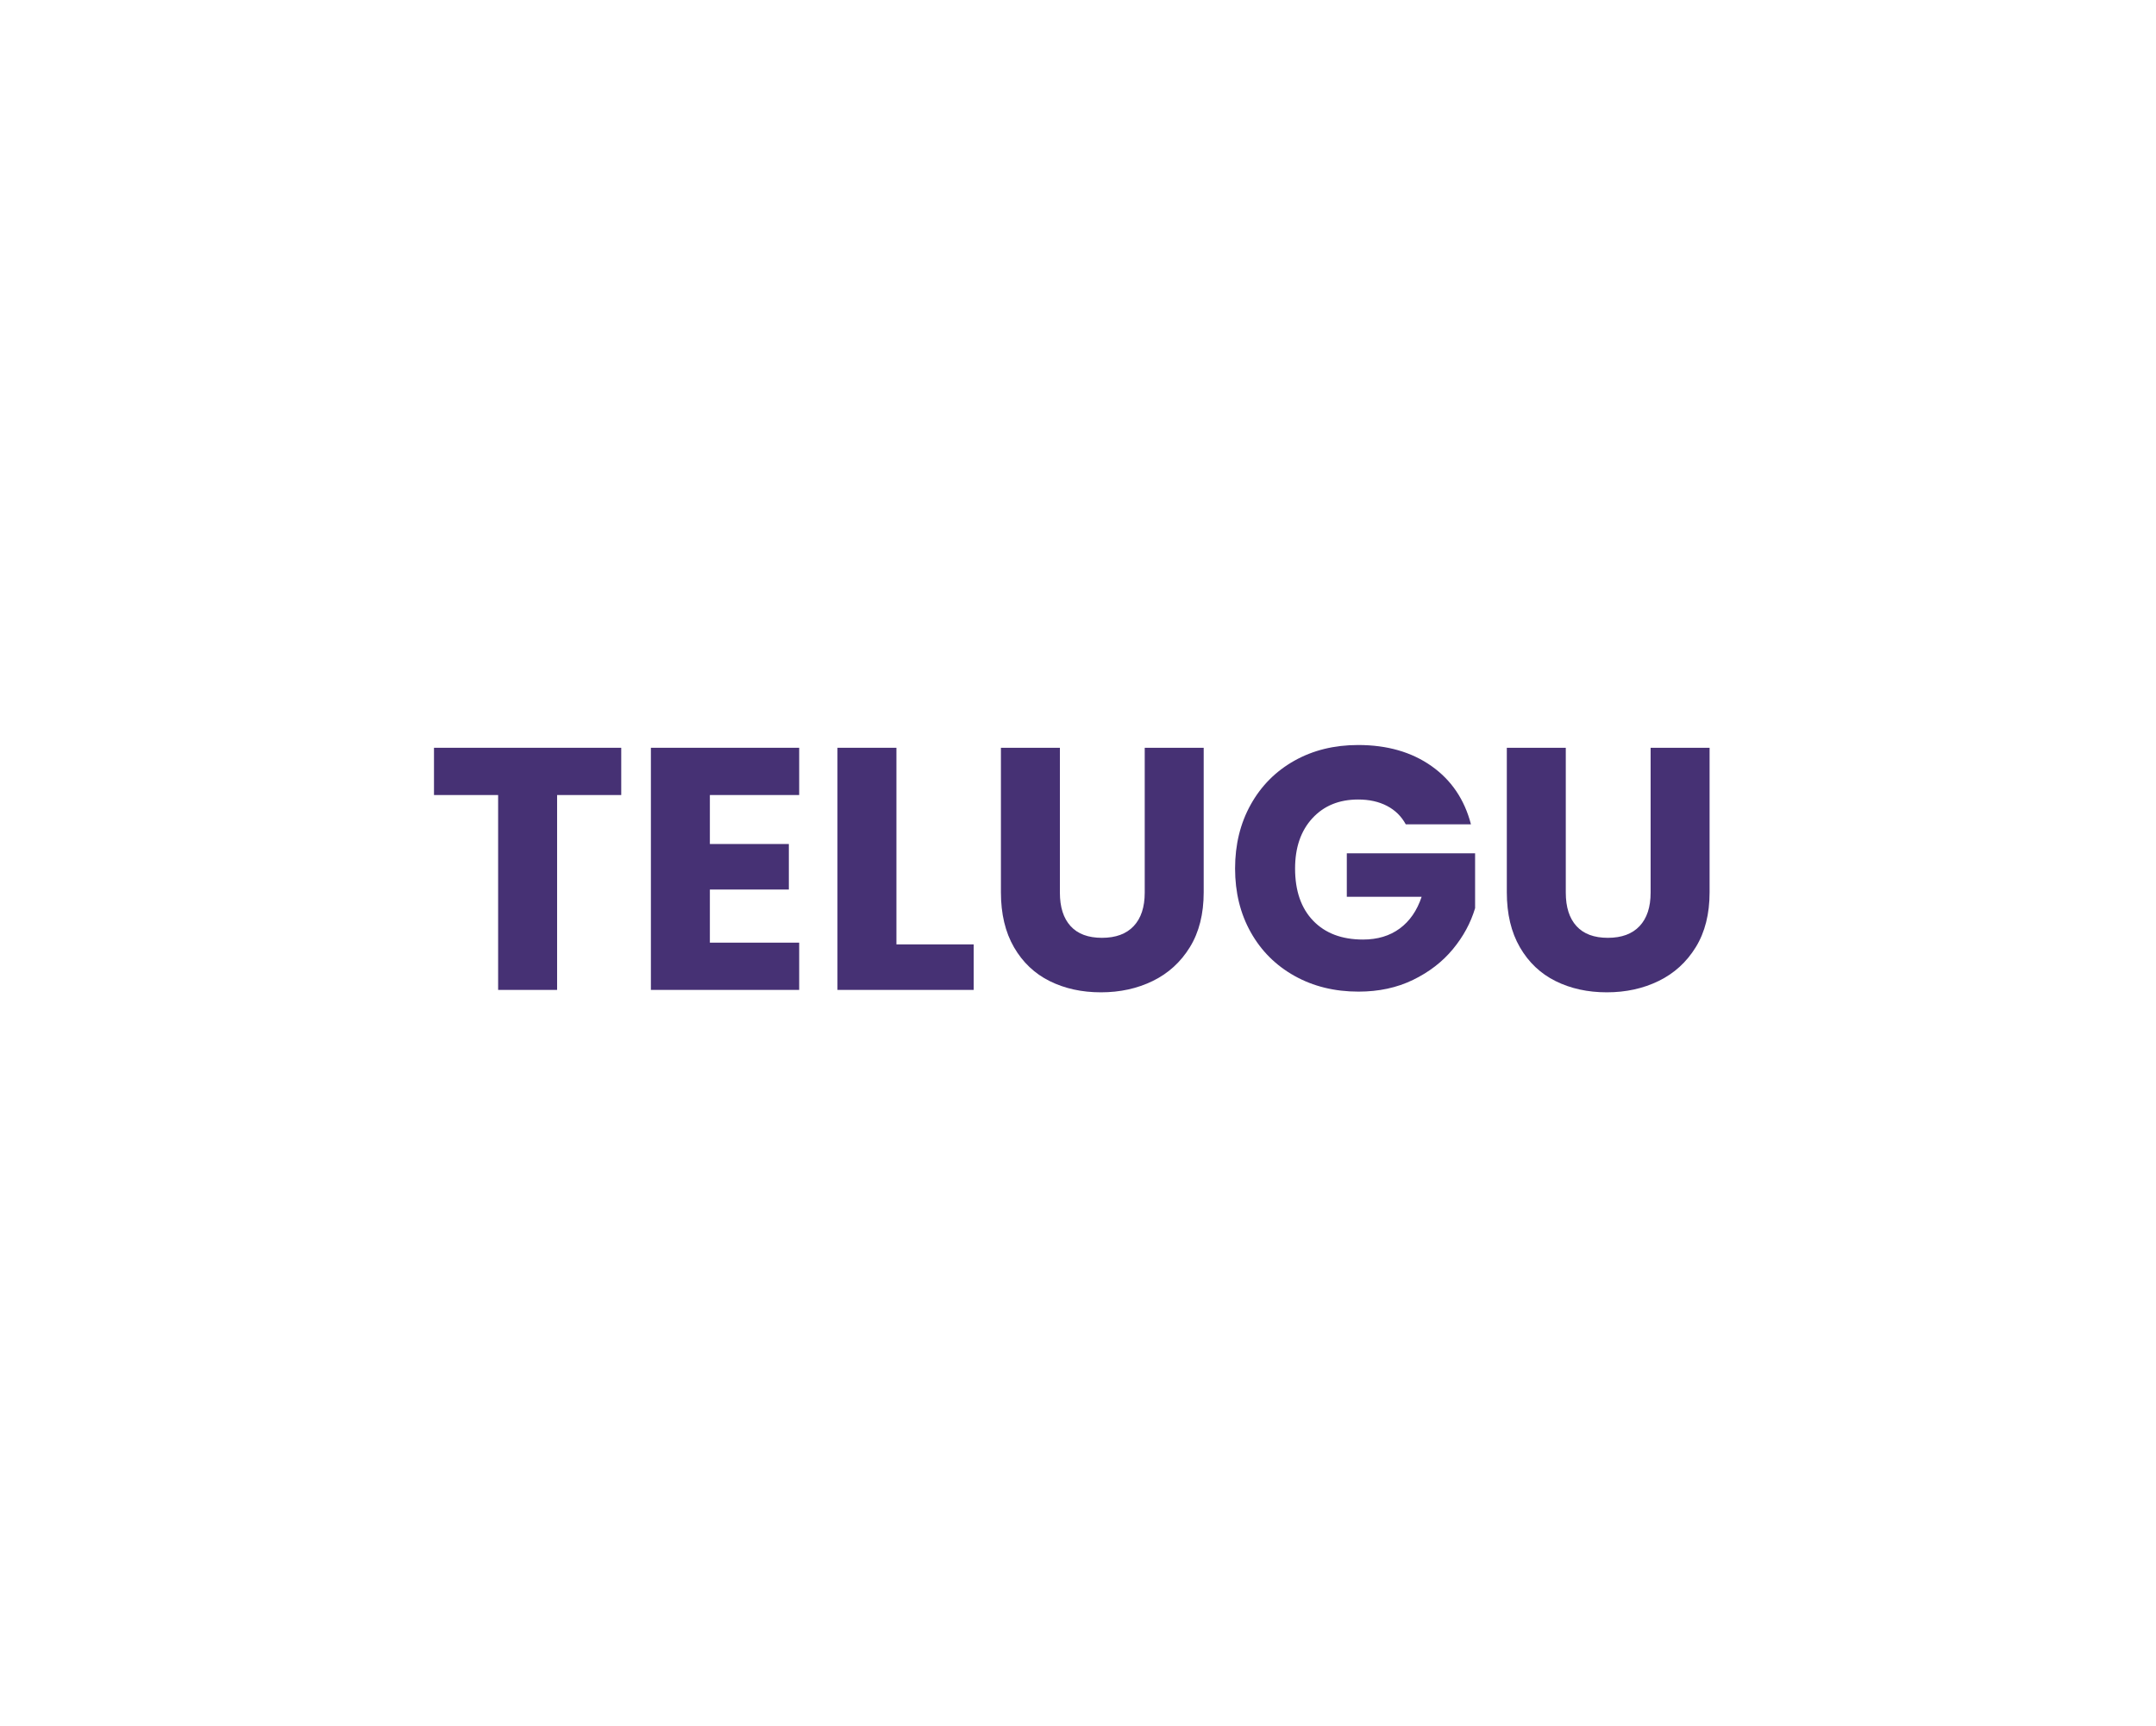 <?xml version="1.0" encoding="UTF-8" standalone="no"?><!DOCTYPE svg PUBLIC "-//W3C//DTD SVG 1.1//EN" "http://www.w3.org/Graphics/SVG/1.1/DTD/svg11.dtd"><svg width="100%" height="100%" viewBox="0 0 1042 834" version="1.1" xmlns="http://www.w3.org/2000/svg" xmlns:xlink="http://www.w3.org/1999/xlink" xml:space="preserve" xmlns:serif="http://www.serif.com/" style="fill-rule:evenodd;clip-rule:evenodd;stroke-linejoin:round;stroke-miterlimit:2;"><path d="M300.248,361.331l0,22.833l-31,0l0,94.167l-28.5,0l0,-94.167l-31,0l0,-22.833l90.5,0Z" style="fill:#463174;fill-rule:nonzero;"/><path d="M343.081,384.164l0,23.667l38.167,0l0,22l-38.167,0l0,25.667l43.167,0l0,22.833l-71.667,0l0,-117l71.667,0l0,22.833l-43.167,0Z" style="fill:#463174;fill-rule:nonzero;"/><path d="M433.248,456.331l37.333,0l0,22l-65.833,0l0,-117l28.5,0l0,95Z" style="fill:#463174;fill-rule:nonzero;"/><path d="M512.248,361.331l0,70c0,7 1.722,12.389 5.167,16.167c3.444,3.778 8.5,5.666 15.166,5.666c6.667,0 11.778,-1.888 15.334,-5.666c3.555,-3.778 5.333,-9.167 5.333,-16.167l0,-70l28.5,0l0,69.833c0,10.445 -2.222,19.278 -6.667,26.5c-4.444,7.223 -10.416,12.667 -17.916,16.334c-7.5,3.666 -15.862,5.5 -25.084,5.5c-9.222,0 -17.472,-1.806 -24.75,-5.417c-7.278,-3.611 -13.028,-9.055 -17.25,-16.333c-4.222,-7.278 -6.333,-16.139 -6.333,-26.584l0,-69.833l28.5,0Z" style="fill:#463174;fill-rule:nonzero;"/><path d="M679.415,398.331c-2.112,-3.889 -5.139,-6.861 -9.084,-8.917c-3.944,-2.055 -8.583,-3.083 -13.916,-3.083c-9.223,0 -16.612,3.028 -22.167,9.083c-5.556,6.056 -8.333,14.139 -8.333,24.25c0,10.778 2.916,19.195 8.75,25.25c5.833,6.056 13.861,9.084 24.083,9.084c7,0 12.917,-1.778 17.75,-5.334c4.833,-3.555 8.361,-8.666 10.583,-15.333l-36.166,0l0,-21l62,0l0,26.5c-2.112,7.111 -5.695,13.722 -10.75,19.833c-5.056,6.112 -11.473,11.056 -19.25,14.834c-7.778,3.778 -16.556,5.666 -26.334,5.666c-11.555,0 -21.861,-2.527 -30.916,-7.583c-9.056,-5.055 -16.112,-12.083 -21.167,-21.083c-5.056,-9 -7.583,-19.278 -7.583,-30.834c0,-11.555 2.527,-21.861 7.583,-30.916c5.055,-9.056 12.083,-16.111 21.083,-21.167c9,-5.055 19.278,-7.583 30.834,-7.583c14,0 25.805,3.389 35.416,10.166c9.611,6.778 15.972,16.167 19.084,28.167l-31.5,0Z" style="fill:#463174;fill-rule:nonzero;"/><path d="M756.748,361.331l0,70c0,7 1.722,12.389 5.167,16.167c3.444,3.778 8.5,5.666 15.166,5.666c6.667,0 11.778,-1.888 15.334,-5.666c3.555,-3.778 5.333,-9.167 5.333,-16.167l0,-70l28.5,0l0,69.833c0,10.445 -2.222,19.278 -6.667,26.5c-4.444,7.223 -10.416,12.667 -17.916,16.334c-7.5,3.666 -15.862,5.5 -25.084,5.5c-9.222,0 -17.472,-1.806 -24.75,-5.417c-7.278,-3.611 -13.028,-9.055 -17.25,-16.333c-4.222,-7.278 -6.333,-16.139 -6.333,-26.584l0,-69.833l28.5,0Z" style="fill:#463174;fill-rule:nonzero;"/></svg>